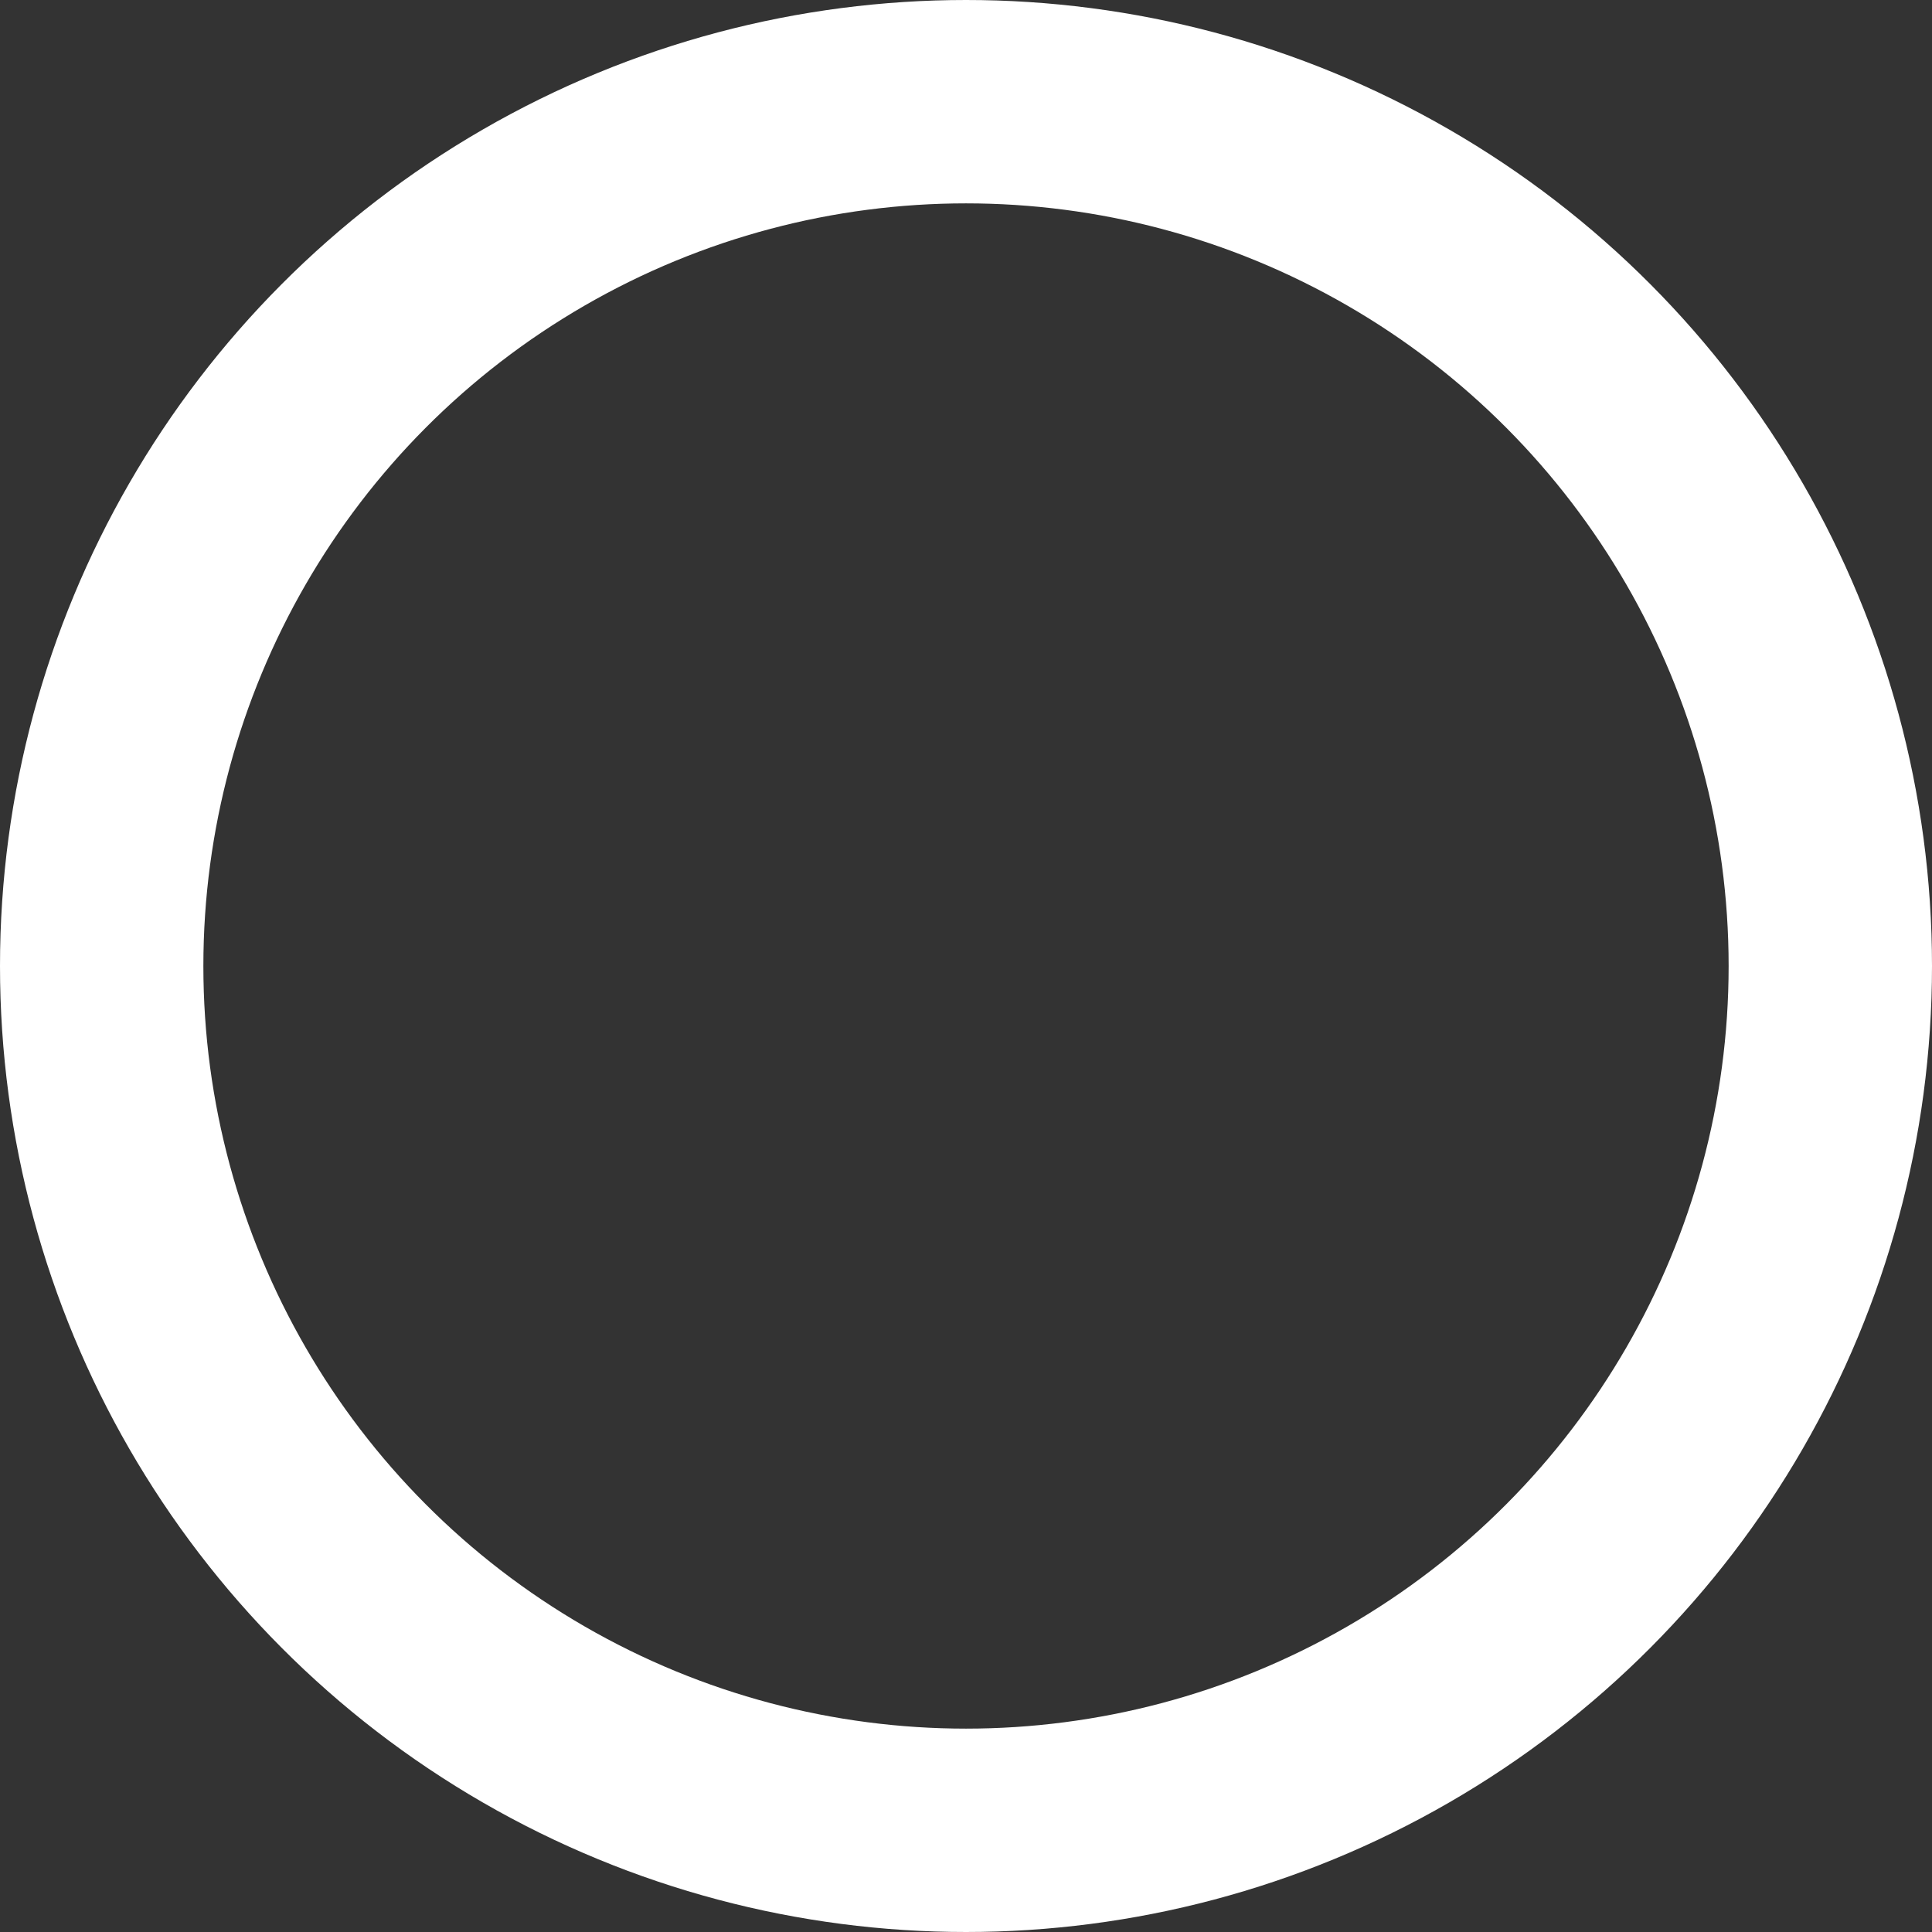 <svg xmlns="http://www.w3.org/2000/svg" width="19" height="19" viewBox="0 0 19 19">
  <rect x="0" y="0" width="19" height="19" fill="#333333" stroke="none"/>
  <g id="楕円形_24" data-name="楕円形 24" fill="none" stroke="#fff" stroke-width="2">
    <circle cx="9.5" cy="9.5" r="9.5" stroke="none"/>
    <circle cx="9.5" cy="9.5" r="8.5" fill="none"/>
  </g>
</svg>
